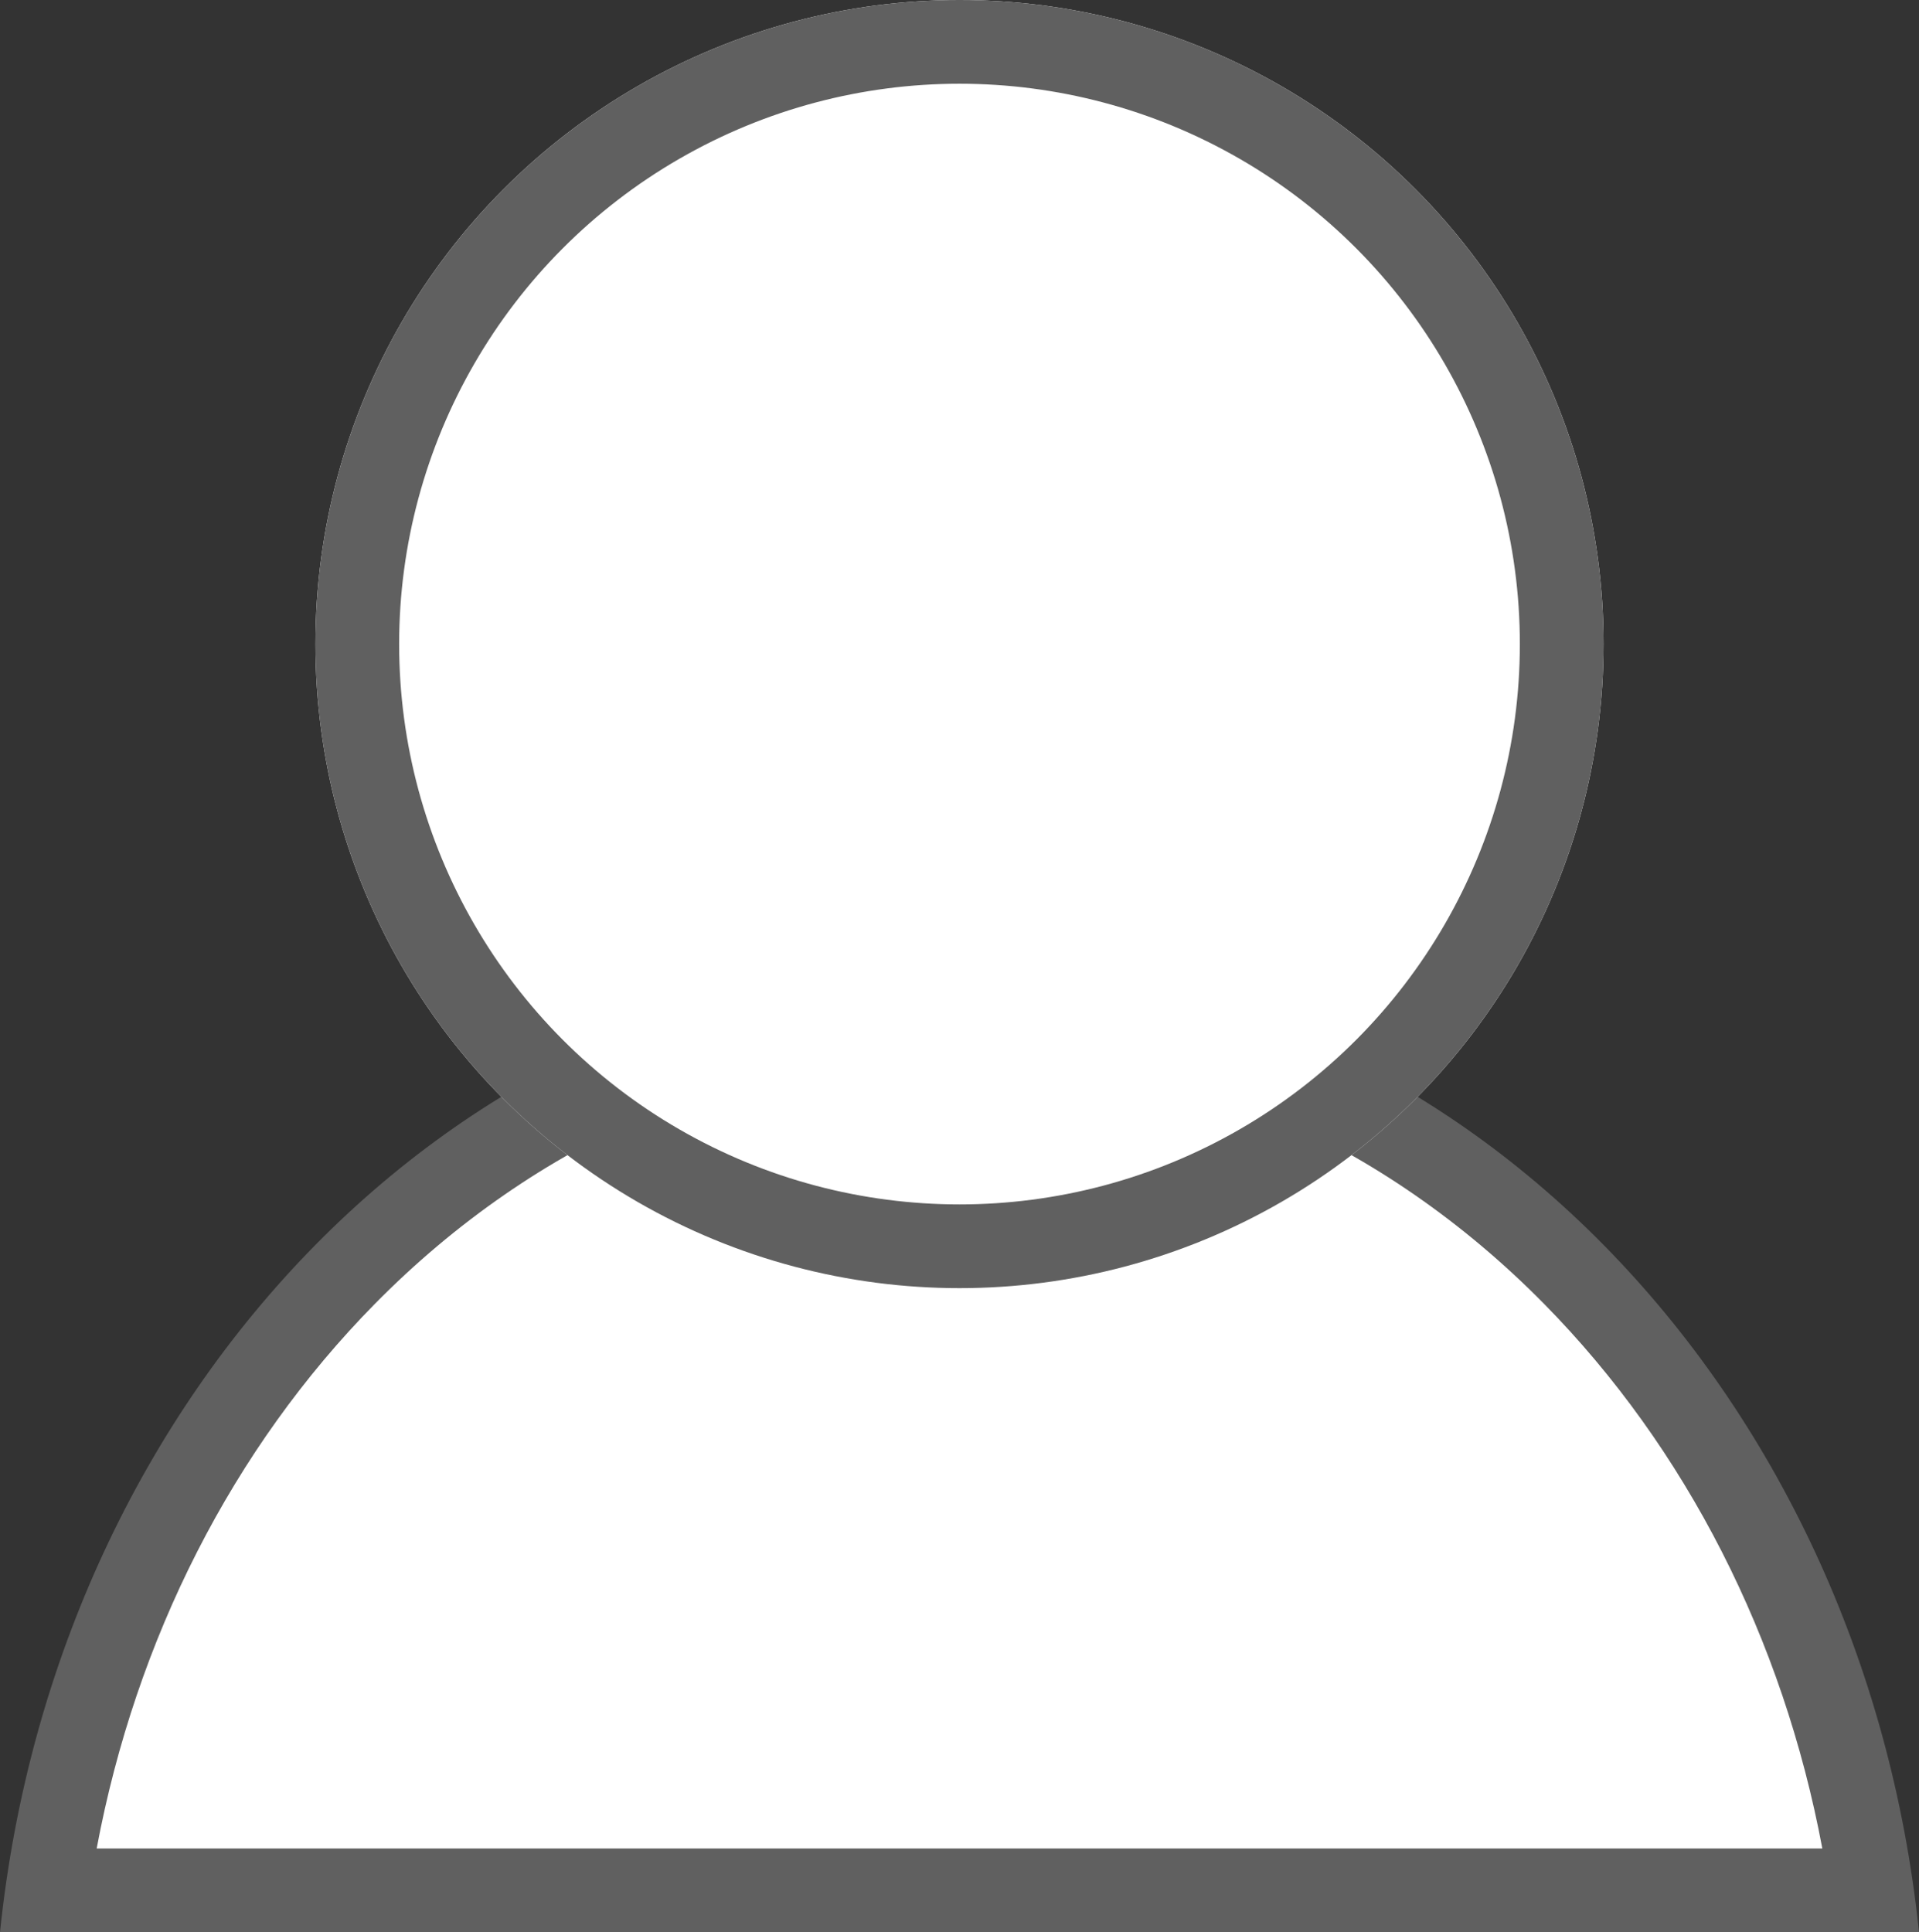 <svg xmlns="http://www.w3.org/2000/svg" width="29.794" height="30" viewBox="0 0 29.794 30">
  <rect x="0" y="0" width="29.794" height="30" fill="#333333" stroke="none"/>
  <g id="グループ_22" data-name="グループ 22" transform="translate(-1284.103 -132)">
    <g id="交差_1" data-name="交差 1" transform="translate(1284 132)" fill="#fff">
      <path d="M 29.162 29.35 L 0.838 29.35 C 1.365 25.667 2.991 22.294 5.459 19.789 C 8.089 17.12 11.477 15.65 15 15.65 C 18.523 15.65 21.911 17.12 24.54 19.789 C 27.009 22.294 28.634 25.667 29.162 29.35 Z" stroke="none"/>
      <path d="M 28.396 28.7 C 27.787 25.445 26.282 22.483 24.077 20.245 C 21.571 17.701 18.348 16.3 15 16.3 C 11.653 16.3 8.429 17.701 5.922 20.245 C 3.718 22.483 2.213 25.445 1.604 28.7 L 28.396 28.7 M 29.897 30 L 0.103 30 C 0.976 21.554 7.313 15 15 15 C 22.687 15 29.023 21.554 29.897 30 Z" stroke="none" fill="#606060"/>
    </g>
    <g id="楕円形_4" data-name="楕円形 4" transform="translate(1289 132)" fill="#fff" stroke="#606060" stroke-width="1.3">
      <circle cx="10" cy="10" r="10" stroke="none"/>
      <circle cx="10" cy="10" r="9.35" fill="none"/>
    </g>
  </g>
</svg>
